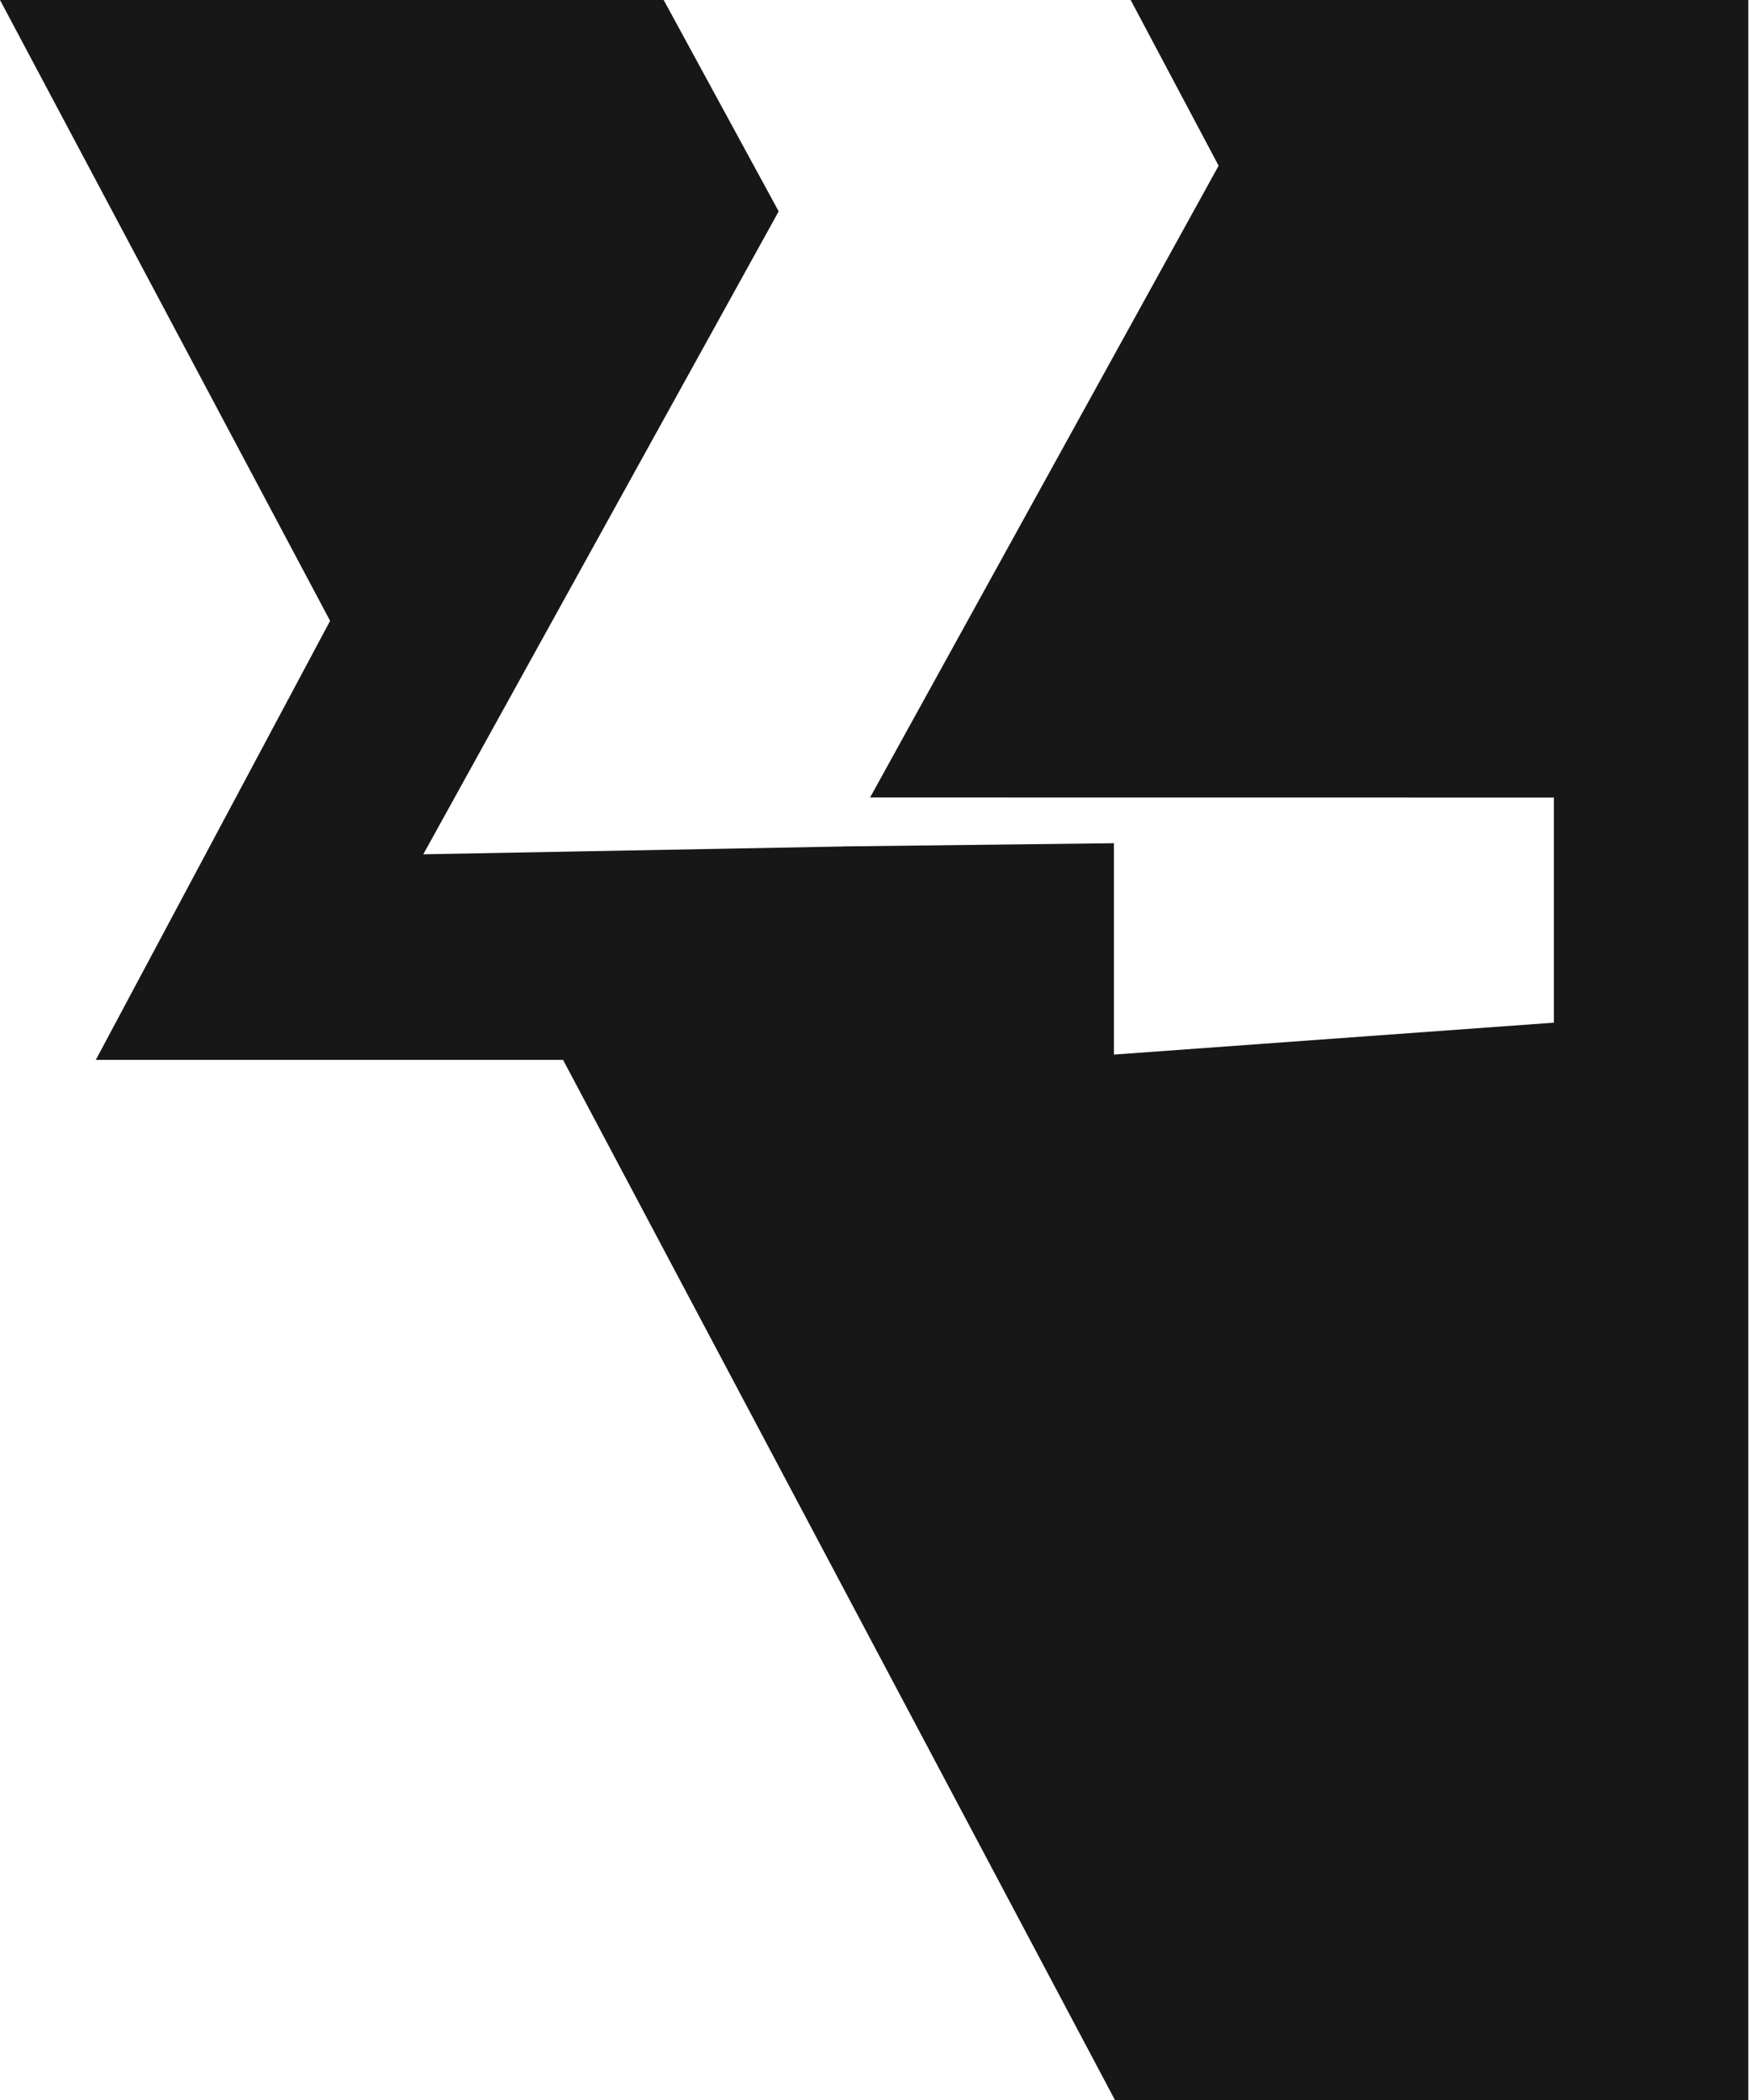 <svg width="900" height="1080" viewBox="0 0 900 1080" fill="none" xmlns="http://www.w3.org/2000/svg">
<path d="M899.14 1080H573.399L289.58 545.09H49.27L169.77 319.29L0 0H341.319L400.46 108.7L217.689 439.35L433.569 435.34L433.59 435.3L572.88 433.66V542.36L799.14 525.94V410.18L447.47 410.14L626.72 85.231L581.489 0H899.14V1080Z" fill="#171717"/>
</svg>
